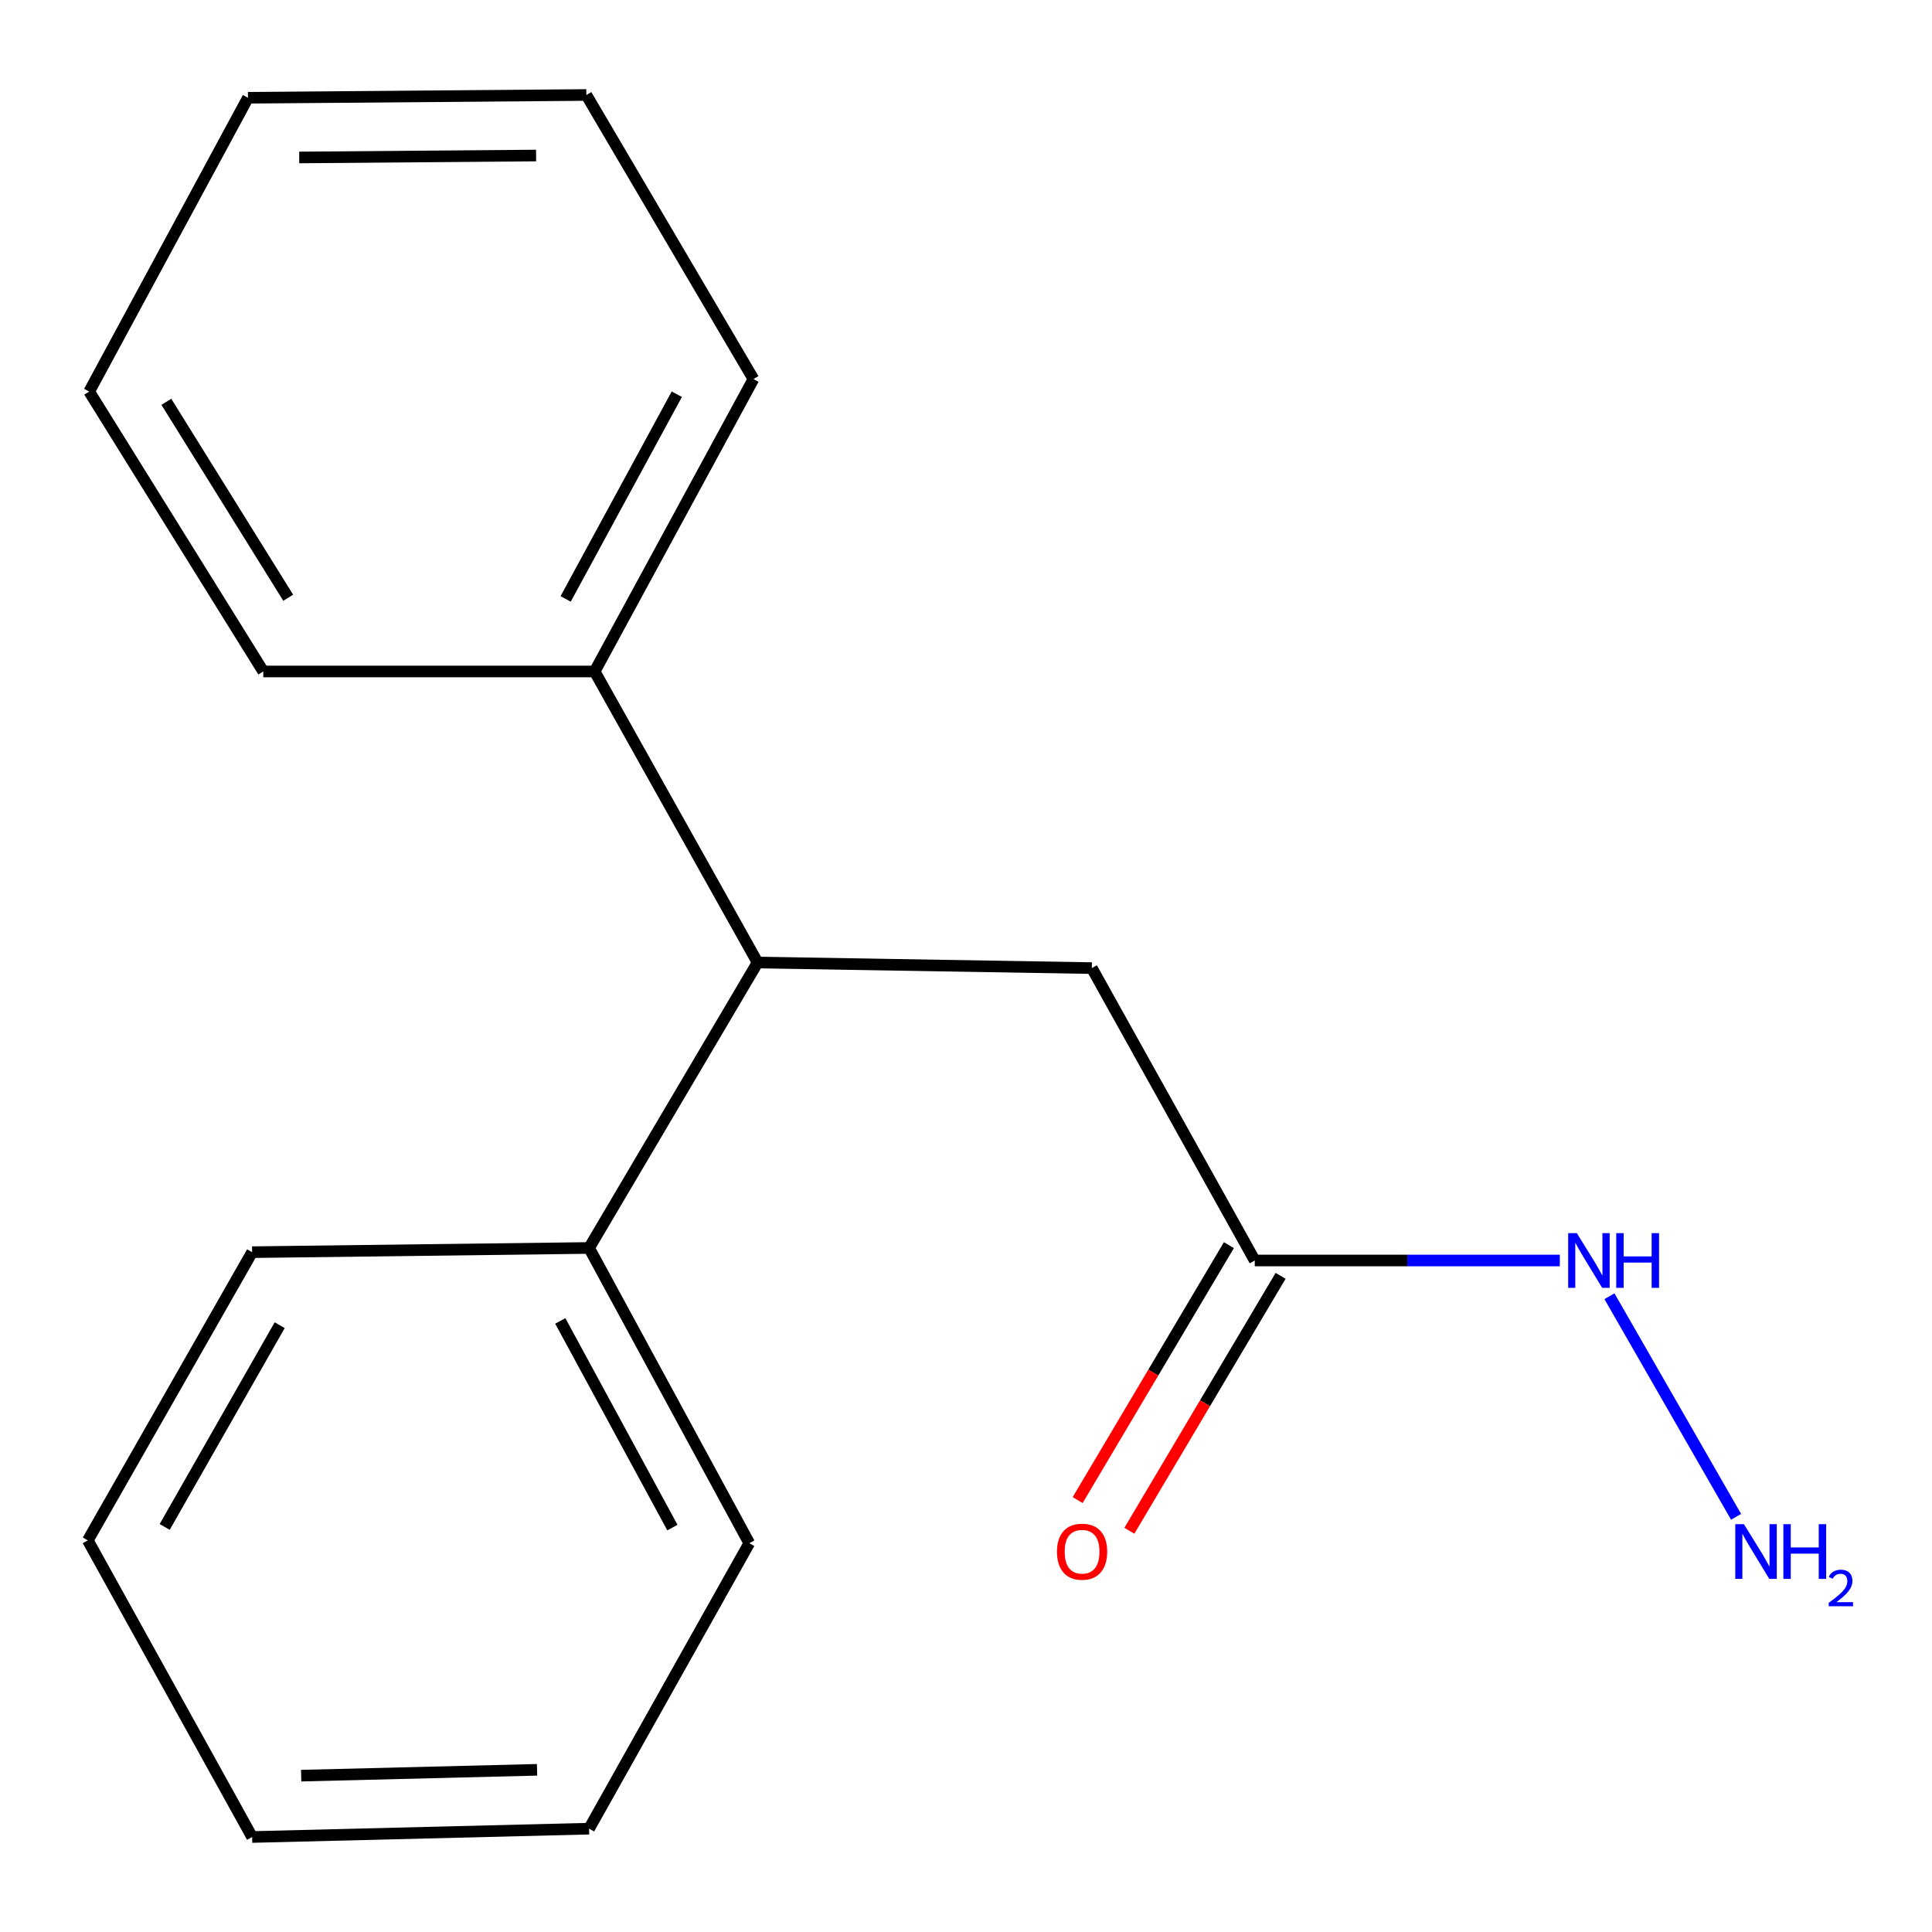 <?xml version='1.0' encoding='iso-8859-1'?>
<svg version='1.1' baseProfile='full'
              xmlns='http://www.w3.org/2000/svg'
                      xmlns:rdkit='http://www.rdkit.org/xml'
                      xmlns:xlink='http://www.w3.org/1999/xlink'
                  xml:space='preserve'
width='1000px' height='1000px' viewBox='0 0 1000 1000'>
<!-- END OF HEADER -->
<rect style='opacity:1.0;fill:#FFFFFF;stroke:none' width='1000' height='1000' x='0' y='0'> </rect>
<path class='bond-1' d='M 392.129,498.202 L 565.128,501.089' style='fill:none;fill-rule:evenodd;stroke:#000000;stroke-width:6px;stroke-linecap:butt;stroke-linejoin:miter;stroke-opacity:1' />
<path class='bond-3' d='M 392.129,498.202 L 304.911,645.944' style='fill:none;fill-rule:evenodd;stroke:#000000;stroke-width:6px;stroke-linecap:butt;stroke-linejoin:miter;stroke-opacity:1' />
<path class='bond-4' d='M 392.129,498.202 L 307.798,347.555' style='fill:none;fill-rule:evenodd;stroke:#000000;stroke-width:6px;stroke-linecap:butt;stroke-linejoin:miter;stroke-opacity:1' />
<path class='bond-0' d='M 649.459,652.427 L 565.128,501.089' style='fill:none;fill-rule:evenodd;stroke:#000000;stroke-width:6px;stroke-linecap:butt;stroke-linejoin:miter;stroke-opacity:1' />
<path class='bond-2' d='M 636.077,644.488 L 596.935,710.462' style='fill:none;fill-rule:evenodd;stroke:#000000;stroke-width:6px;stroke-linecap:butt;stroke-linejoin:miter;stroke-opacity:1' />
<path class='bond-2' d='M 596.935,710.462 L 557.793,776.436' style='fill:none;fill-rule:evenodd;stroke:#FF0000;stroke-width:6px;stroke-linecap:butt;stroke-linejoin:miter;stroke-opacity:1' />
<path class='bond-2' d='M 662.84,660.366 L 623.698,726.34' style='fill:none;fill-rule:evenodd;stroke:#000000;stroke-width:6px;stroke-linecap:butt;stroke-linejoin:miter;stroke-opacity:1' />
<path class='bond-2' d='M 623.698,726.34 L 584.556,792.314' style='fill:none;fill-rule:evenodd;stroke:#FF0000;stroke-width:6px;stroke-linecap:butt;stroke-linejoin:miter;stroke-opacity:1' />
<path class='bond-5' d='M 649.459,652.427 L 728.409,652.427' style='fill:none;fill-rule:evenodd;stroke:#000000;stroke-width:6px;stroke-linecap:butt;stroke-linejoin:miter;stroke-opacity:1' />
<path class='bond-5' d='M 728.409,652.427 L 807.36,652.427' style='fill:none;fill-rule:evenodd;stroke:#0000FF;stroke-width:6px;stroke-linecap:butt;stroke-linejoin:miter;stroke-opacity:1' />
<path class='bond-9' d='M 304.911,645.944 L 387.824,798.752' style='fill:none;fill-rule:evenodd;stroke:#000000;stroke-width:6px;stroke-linecap:butt;stroke-linejoin:miter;stroke-opacity:1' />
<path class='bond-9' d='M 289.997,683.706 L 348.036,790.672' style='fill:none;fill-rule:evenodd;stroke:#000000;stroke-width:6px;stroke-linecap:butt;stroke-linejoin:miter;stroke-opacity:1' />
<path class='bond-10' d='M 304.911,645.944 L 130.494,648.123' style='fill:none;fill-rule:evenodd;stroke:#000000;stroke-width:6px;stroke-linecap:butt;stroke-linejoin:miter;stroke-opacity:1' />
<path class='bond-7' d='M 307.798,347.555 L 389.985,196.2' style='fill:none;fill-rule:evenodd;stroke:#000000;stroke-width:6px;stroke-linecap:butt;stroke-linejoin:miter;stroke-opacity:1' />
<path class='bond-7' d='M 292.78,310.003 L 350.31,204.054' style='fill:none;fill-rule:evenodd;stroke:#000000;stroke-width:6px;stroke-linecap:butt;stroke-linejoin:miter;stroke-opacity:1' />
<path class='bond-8' d='M 307.798,347.555 L 136.268,347.555' style='fill:none;fill-rule:evenodd;stroke:#000000;stroke-width:6px;stroke-linecap:butt;stroke-linejoin:miter;stroke-opacity:1' />
<path class='bond-6' d='M 833.047,670.93 L 898.598,785.105' style='fill:none;fill-rule:evenodd;stroke:#0000FF;stroke-width:6px;stroke-linecap:butt;stroke-linejoin:miter;stroke-opacity:1' />
<path class='bond-13' d='M 389.985,196.2 L 303.494,49.166' style='fill:none;fill-rule:evenodd;stroke:#000000;stroke-width:6px;stroke-linecap:butt;stroke-linejoin:miter;stroke-opacity:1' />
<path class='bond-11' d='M 136.268,347.555 L 46.163,202.683' style='fill:none;fill-rule:evenodd;stroke:#000000;stroke-width:6px;stroke-linecap:butt;stroke-linejoin:miter;stroke-opacity:1' />
<path class='bond-11' d='M 149.176,309.39 L 86.103,207.979' style='fill:none;fill-rule:evenodd;stroke:#000000;stroke-width:6px;stroke-linecap:butt;stroke-linejoin:miter;stroke-opacity:1' />
<path class='bond-14' d='M 387.824,798.752 L 304.911,946.512' style='fill:none;fill-rule:evenodd;stroke:#000000;stroke-width:6px;stroke-linecap:butt;stroke-linejoin:miter;stroke-opacity:1' />
<path class='bond-12' d='M 130.494,648.123 L 45.455,797.3' style='fill:none;fill-rule:evenodd;stroke:#000000;stroke-width:6px;stroke-linecap:butt;stroke-linejoin:miter;stroke-opacity:1' />
<path class='bond-12' d='M 144.772,685.91 L 85.245,790.334' style='fill:none;fill-rule:evenodd;stroke:#000000;stroke-width:6px;stroke-linecap:butt;stroke-linejoin:miter;stroke-opacity:1' />
<path class='bond-15' d='M 46.163,202.683 L 128.35,50.601' style='fill:none;fill-rule:evenodd;stroke:#000000;stroke-width:6px;stroke-linecap:butt;stroke-linejoin:miter;stroke-opacity:1' />
<path class='bond-16' d='M 45.455,797.3 L 130.494,950.833' style='fill:none;fill-rule:evenodd;stroke:#000000;stroke-width:6px;stroke-linecap:butt;stroke-linejoin:miter;stroke-opacity:1' />
<path class='bond-17' d='M 303.494,49.166 L 128.35,50.601' style='fill:none;fill-rule:evenodd;stroke:#000000;stroke-width:6px;stroke-linecap:butt;stroke-linejoin:miter;stroke-opacity:1' />
<path class='bond-17' d='M 277.477,80.499 L 154.876,81.503' style='fill:none;fill-rule:evenodd;stroke:#000000;stroke-width:6px;stroke-linecap:butt;stroke-linejoin:miter;stroke-opacity:1' />
<path class='bond-18' d='M 304.911,946.512 L 130.494,950.833' style='fill:none;fill-rule:evenodd;stroke:#000000;stroke-width:6px;stroke-linecap:butt;stroke-linejoin:miter;stroke-opacity:1' />
<path class='bond-18' d='M 277.978,916.051 L 155.885,919.077' style='fill:none;fill-rule:evenodd;stroke:#000000;stroke-width:6px;stroke-linecap:butt;stroke-linejoin:miter;stroke-opacity:1' />
<path  class='atom-3' d='M 547.08 803.154
Q 547.08 796.354, 550.44 792.554
Q 553.8 788.754, 560.08 788.754
Q 566.36 788.754, 569.72 792.554
Q 573.08 796.354, 573.08 803.154
Q 573.08 810.034, 569.68 813.954
Q 566.28 817.834, 560.08 817.834
Q 553.84 817.834, 550.44 813.954
Q 547.08 810.074, 547.08 803.154
M 560.08 814.634
Q 564.4 814.634, 566.72 811.754
Q 569.08 808.834, 569.08 803.154
Q 569.08 797.594, 566.72 794.794
Q 564.4 791.954, 560.08 791.954
Q 555.76 791.954, 553.4 794.754
Q 551.08 797.554, 551.08 803.154
Q 551.08 808.874, 553.4 811.754
Q 555.76 814.634, 560.08 814.634
' fill='#FF0000'/>
<path  class='atom-6' d='M 816.164 638.267
L 825.444 653.267
Q 826.364 654.747, 827.844 657.427
Q 829.324 660.107, 829.404 660.267
L 829.404 638.267
L 833.164 638.267
L 833.164 666.587
L 829.284 666.587
L 819.324 650.187
Q 818.164 648.267, 816.924 646.067
Q 815.724 643.867, 815.364 643.187
L 815.364 666.587
L 811.684 666.587
L 811.684 638.267
L 816.164 638.267
' fill='#0000FF'/>
<path  class='atom-6' d='M 836.564 638.267
L 840.404 638.267
L 840.404 650.307
L 854.884 650.307
L 854.884 638.267
L 858.724 638.267
L 858.724 666.587
L 854.884 666.587
L 854.884 653.507
L 840.404 653.507
L 840.404 666.587
L 836.564 666.587
L 836.564 638.267
' fill='#0000FF'/>
<path  class='atom-7' d='M 902.655 788.914
L 911.935 803.914
Q 912.855 805.394, 914.335 808.074
Q 915.815 810.754, 915.895 810.914
L 915.895 788.914
L 919.655 788.914
L 919.655 817.234
L 915.775 817.234
L 905.815 800.834
Q 904.655 798.914, 903.415 796.714
Q 902.215 794.514, 901.855 793.834
L 901.855 817.234
L 898.175 817.234
L 898.175 788.914
L 902.655 788.914
' fill='#0000FF'/>
<path  class='atom-7' d='M 923.055 788.914
L 926.895 788.914
L 926.895 800.954
L 941.375 800.954
L 941.375 788.914
L 945.215 788.914
L 945.215 817.234
L 941.375 817.234
L 941.375 804.154
L 926.895 804.154
L 926.895 817.234
L 923.055 817.234
L 923.055 788.914
' fill='#0000FF'/>
<path  class='atom-7' d='M 946.588 816.24
Q 947.274 814.472, 948.911 813.495
Q 950.548 812.492, 952.818 812.492
Q 955.643 812.492, 957.227 814.023
Q 958.811 815.554, 958.811 818.273
Q 958.811 821.045, 956.752 823.632
Q 954.719 826.22, 950.495 829.282
L 959.128 829.282
L 959.128 831.394
L 946.535 831.394
L 946.535 829.625
Q 950.02 827.144, 952.079 825.296
Q 954.165 823.448, 955.168 821.784
Q 956.171 820.121, 956.171 818.405
Q 956.171 816.61, 955.274 815.607
Q 954.376 814.604, 952.818 814.604
Q 951.314 814.604, 950.31 815.211
Q 949.307 815.818, 948.594 817.164
L 946.588 816.24
' fill='#0000FF'/>
</svg>

